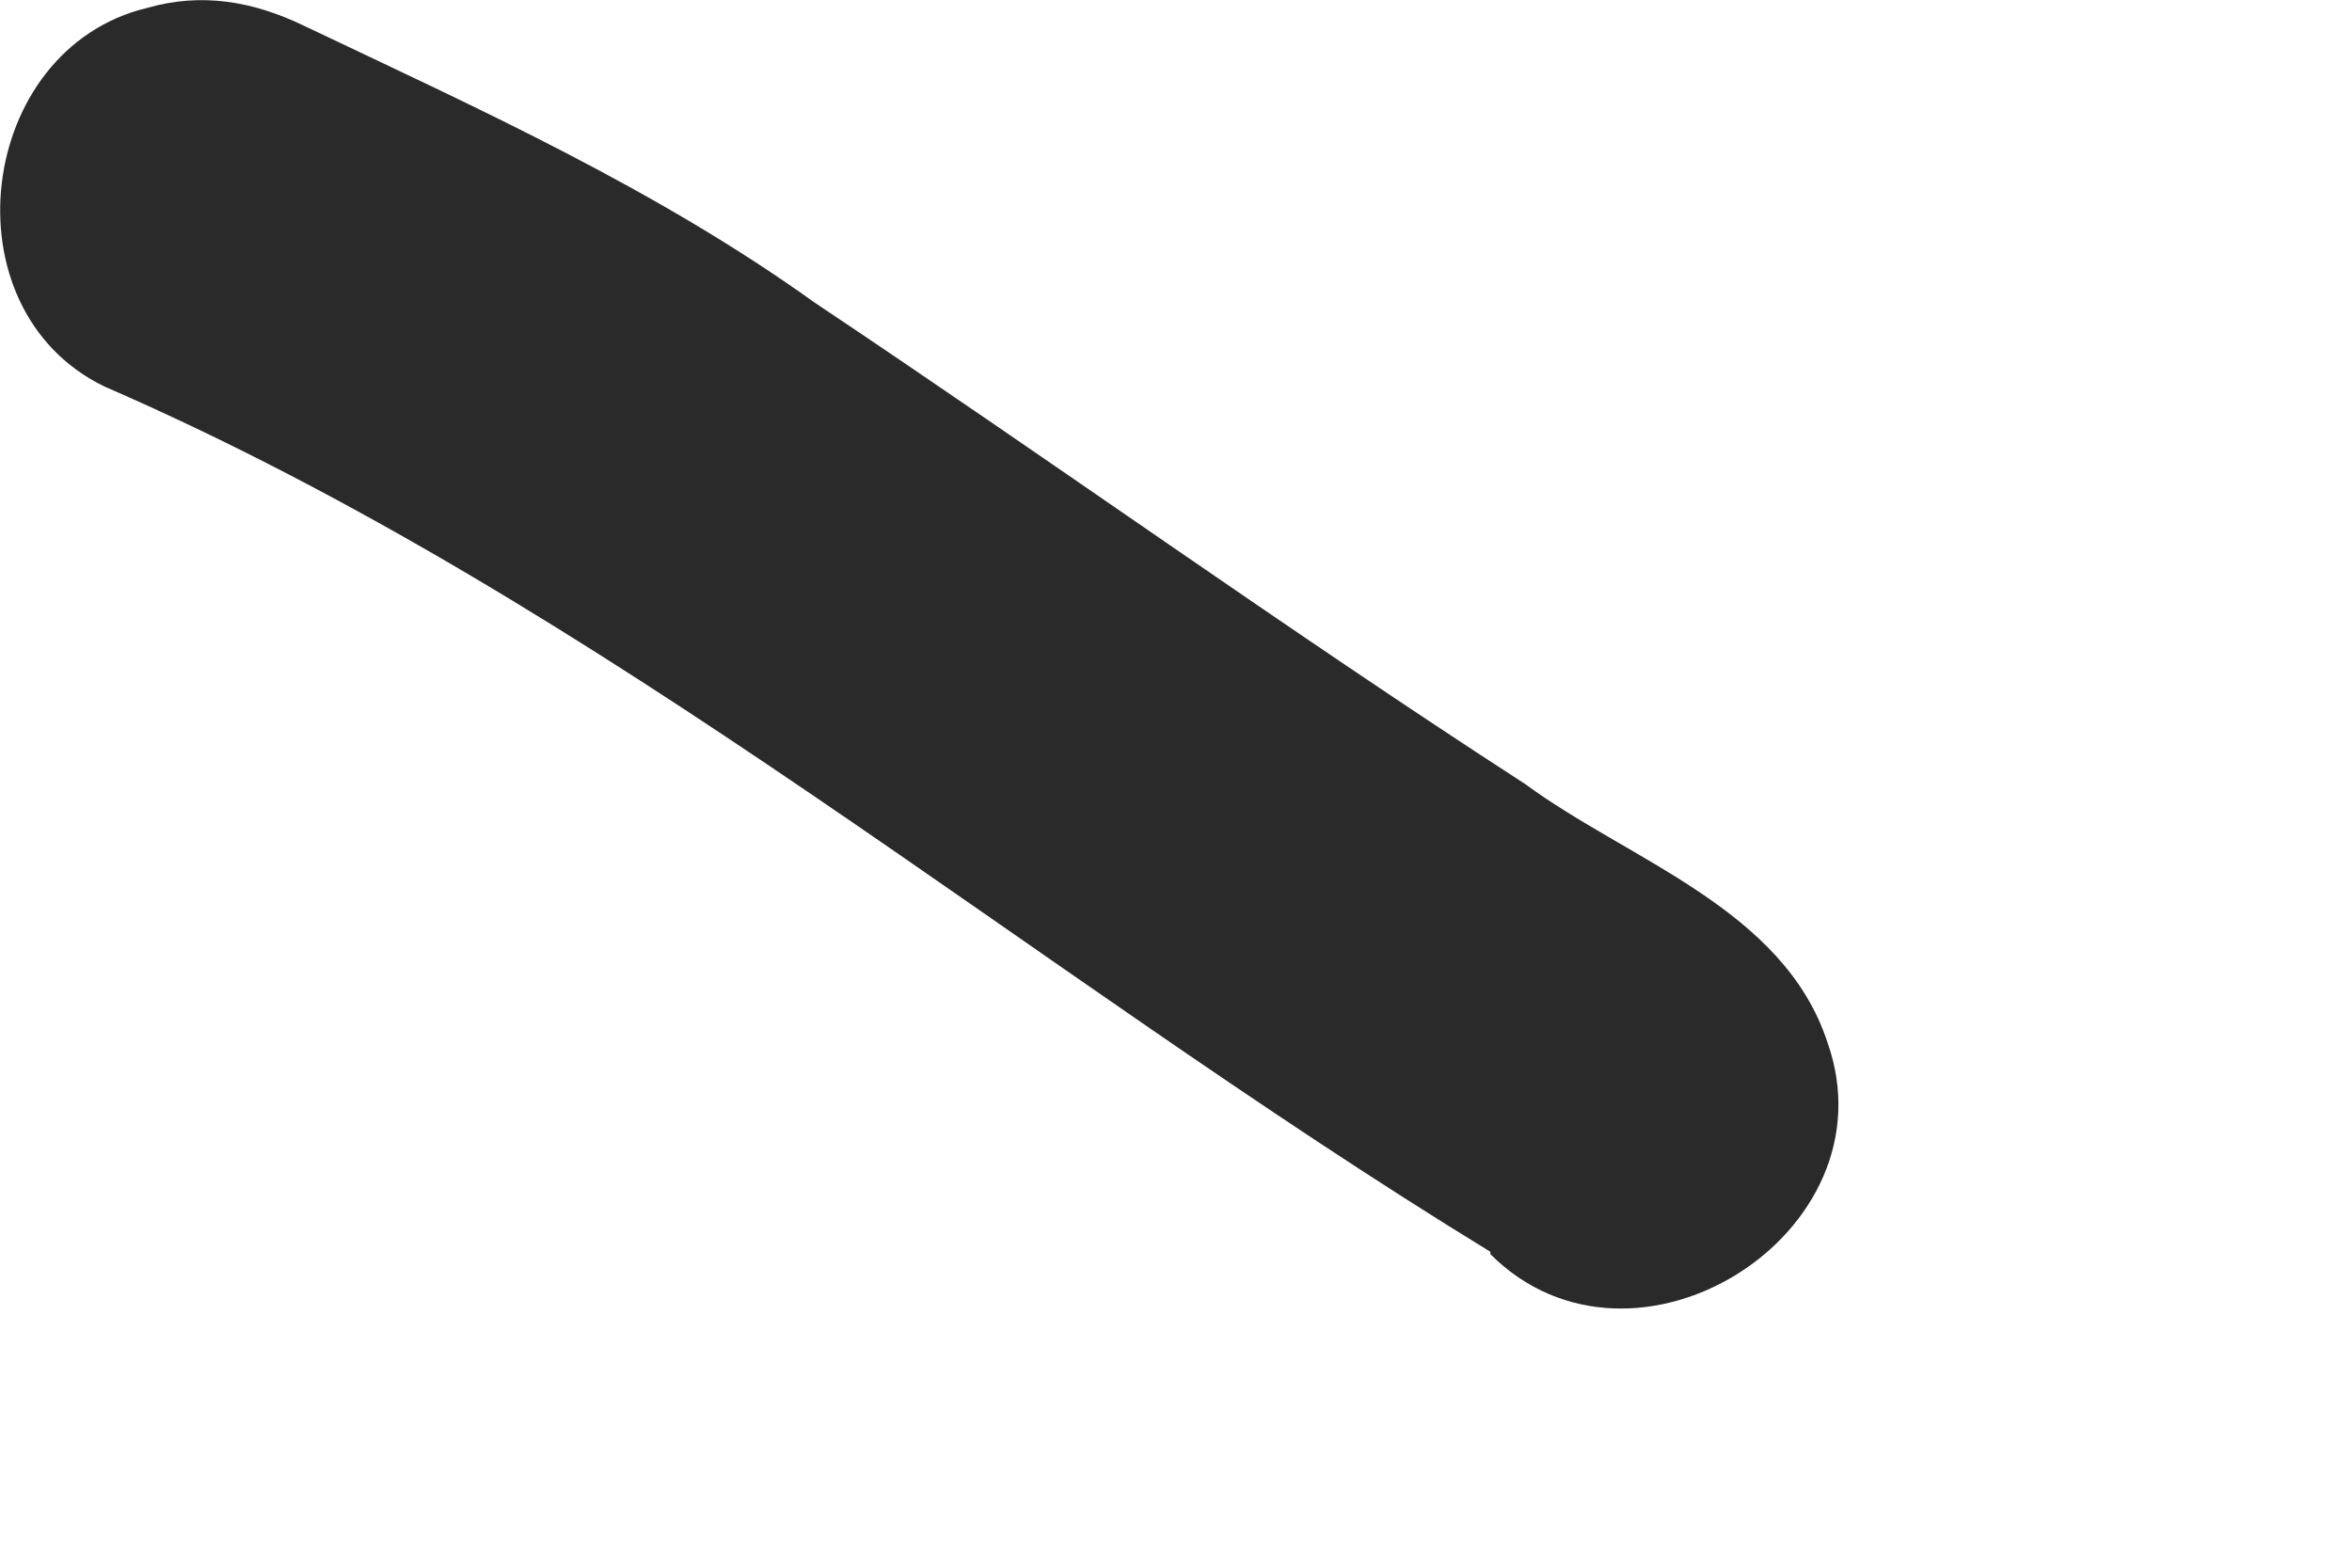 <?xml version="1.0" encoding="utf-8"?>
<svg xmlns="http://www.w3.org/2000/svg" fill="none" height="100%" overflow="visible" preserveAspectRatio="none" style="display: block;" viewBox="0 0 3 2" width="100%">
<path d="M1.901 1.597C1.308 1.234 0.773 0.771 0.133 0.493C-0.071 0.394 -0.03 0.062 0.188 0.01C0.258 -0.01 0.324 0.002 0.388 0.033C0.611 0.139 0.837 0.241 1.039 0.386C1.343 0.589 1.639 0.802 1.945 1C2.078 1.098 2.275 1.159 2.331 1.33C2.417 1.573 2.084 1.783 1.901 1.6V1.597Z" fill="#2A2A2A" id="Vector"/>
</svg>
